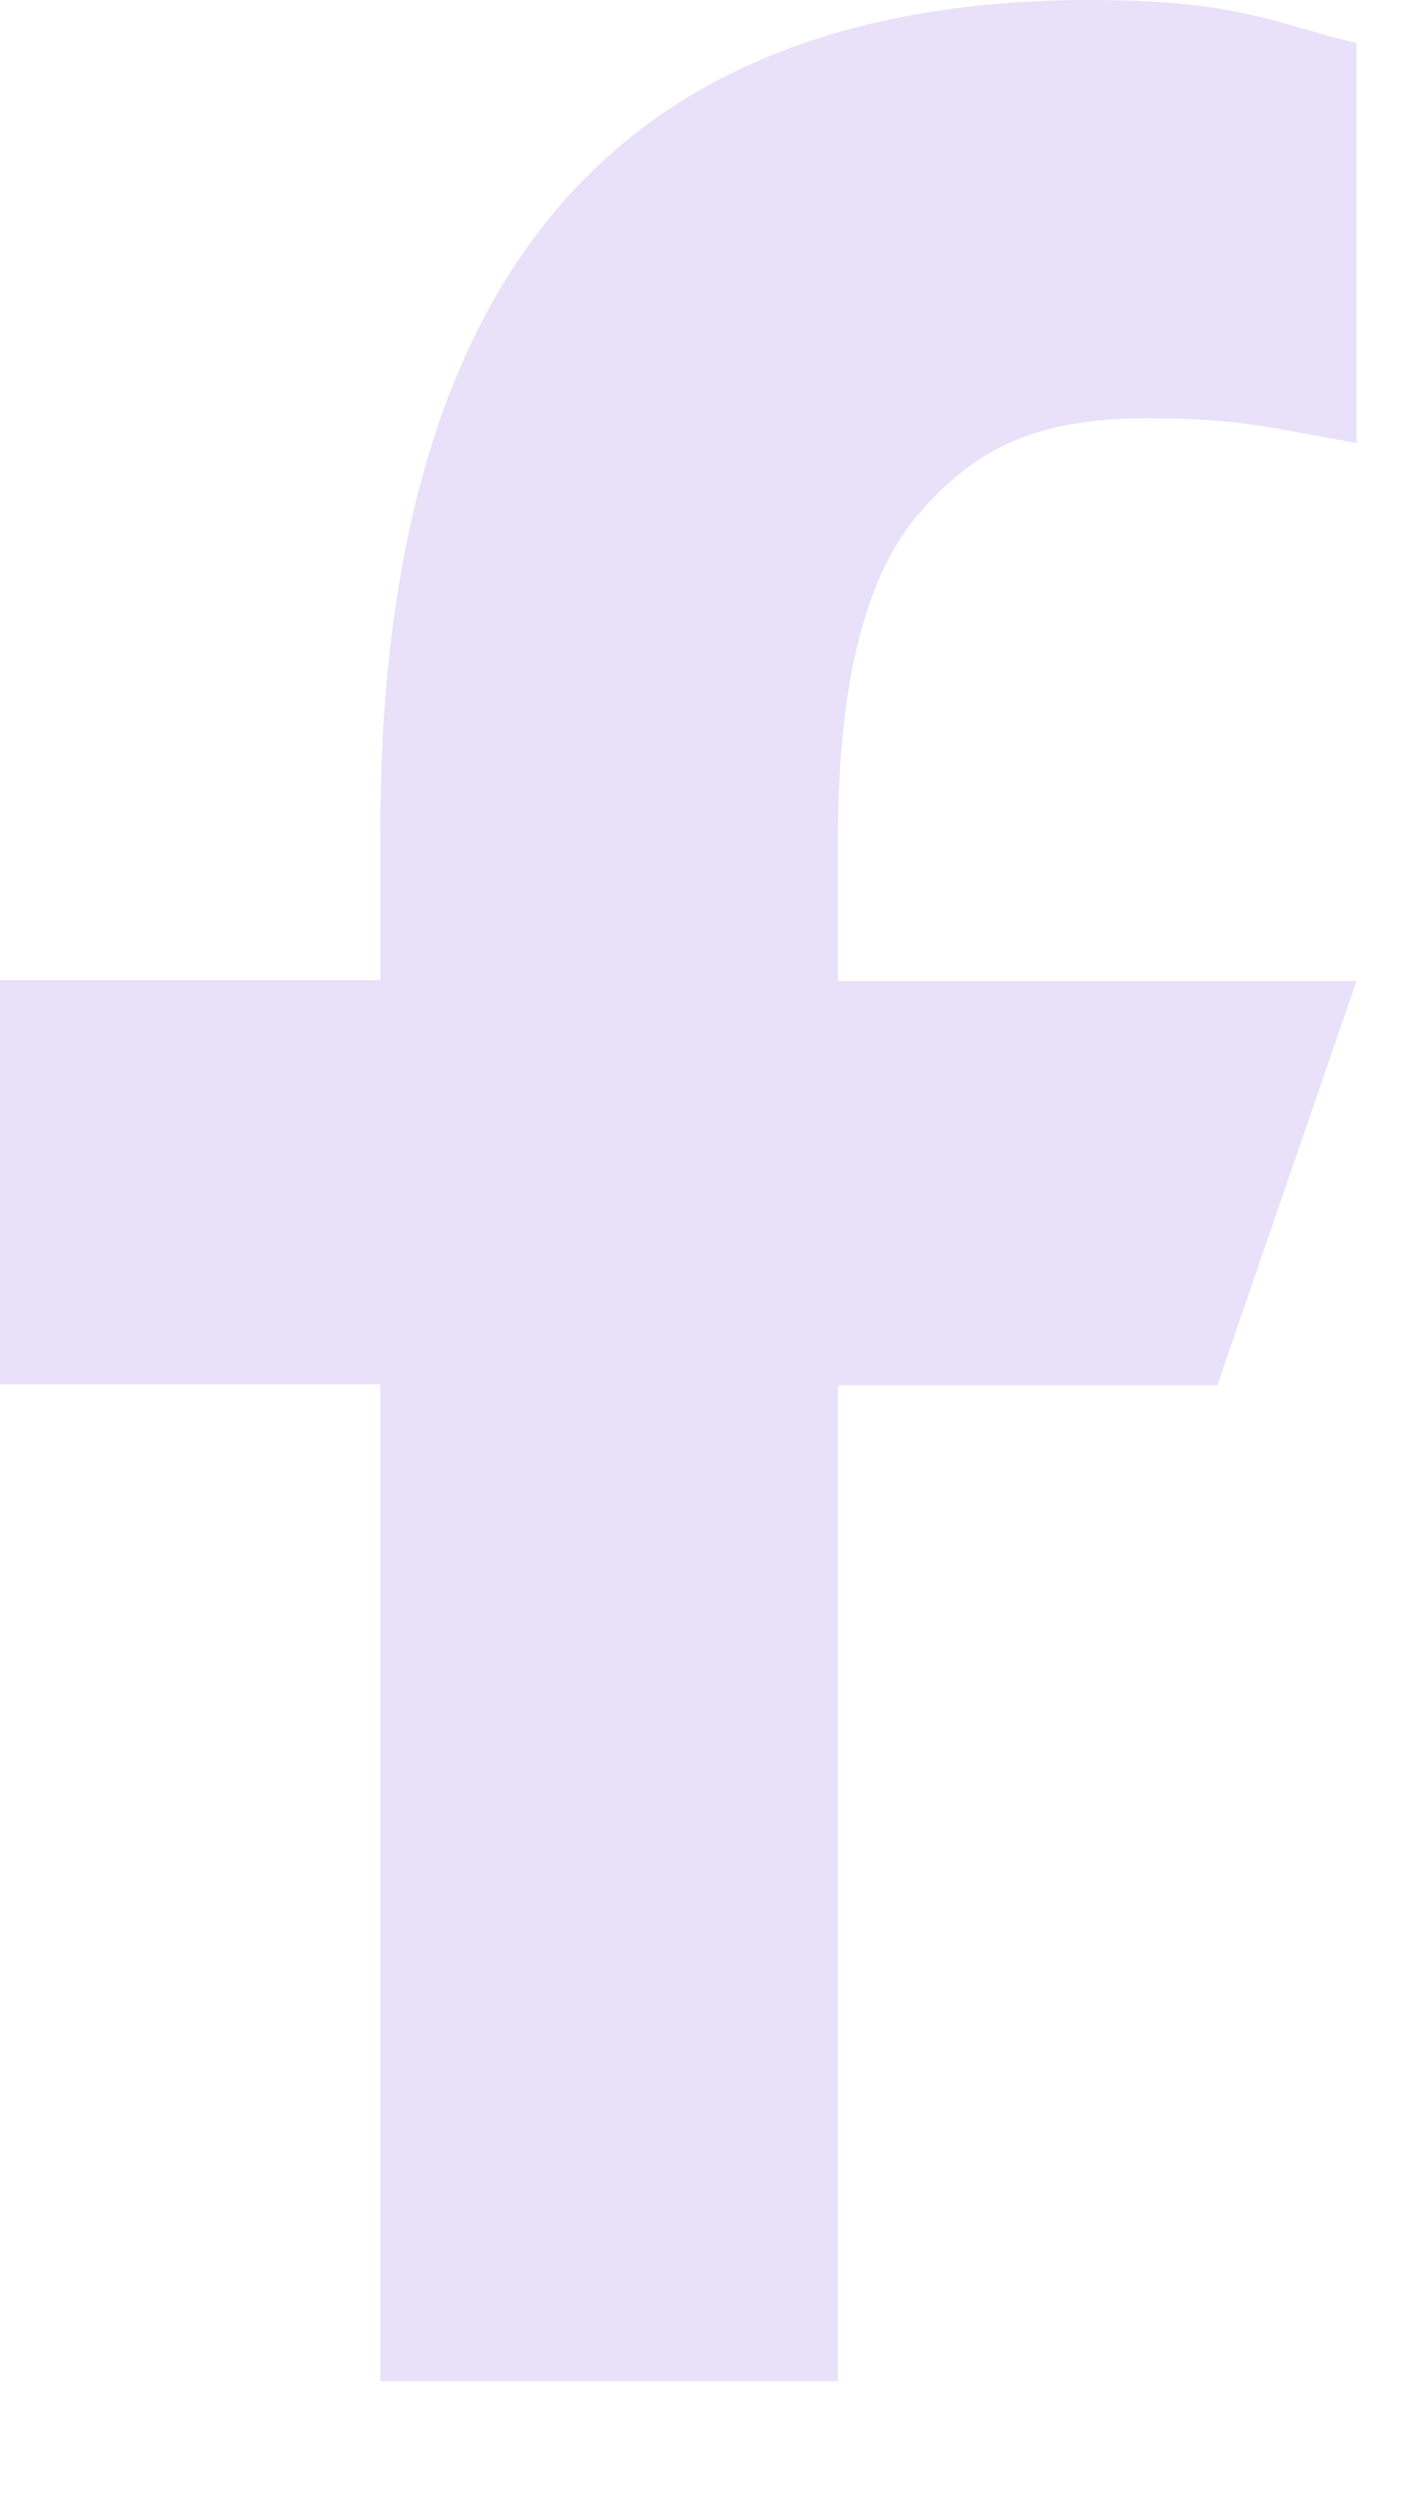 <svg width="12" height="21" viewBox="0 0 12 21" fill="none" xmlns="http://www.w3.org/2000/svg">
<path d="M7.042 11.628V20.002H3.196V11.628H0V8.233H3.196V6.998C3.196 2.411 5.111 1.52588e-05 9.165 1.52588e-05C10.408 1.52588e-05 10.718 0.2 11.399 0.362V3.721C10.637 3.588 10.423 3.514 9.631 3.514C8.692 3.514 8.189 3.78 7.73 4.305C7.271 4.83 7.042 5.74 7.042 7.042V8.24H11.399L10.23 11.636H7.042V11.628Z" fill="#E8E1F9"/>
</svg>
